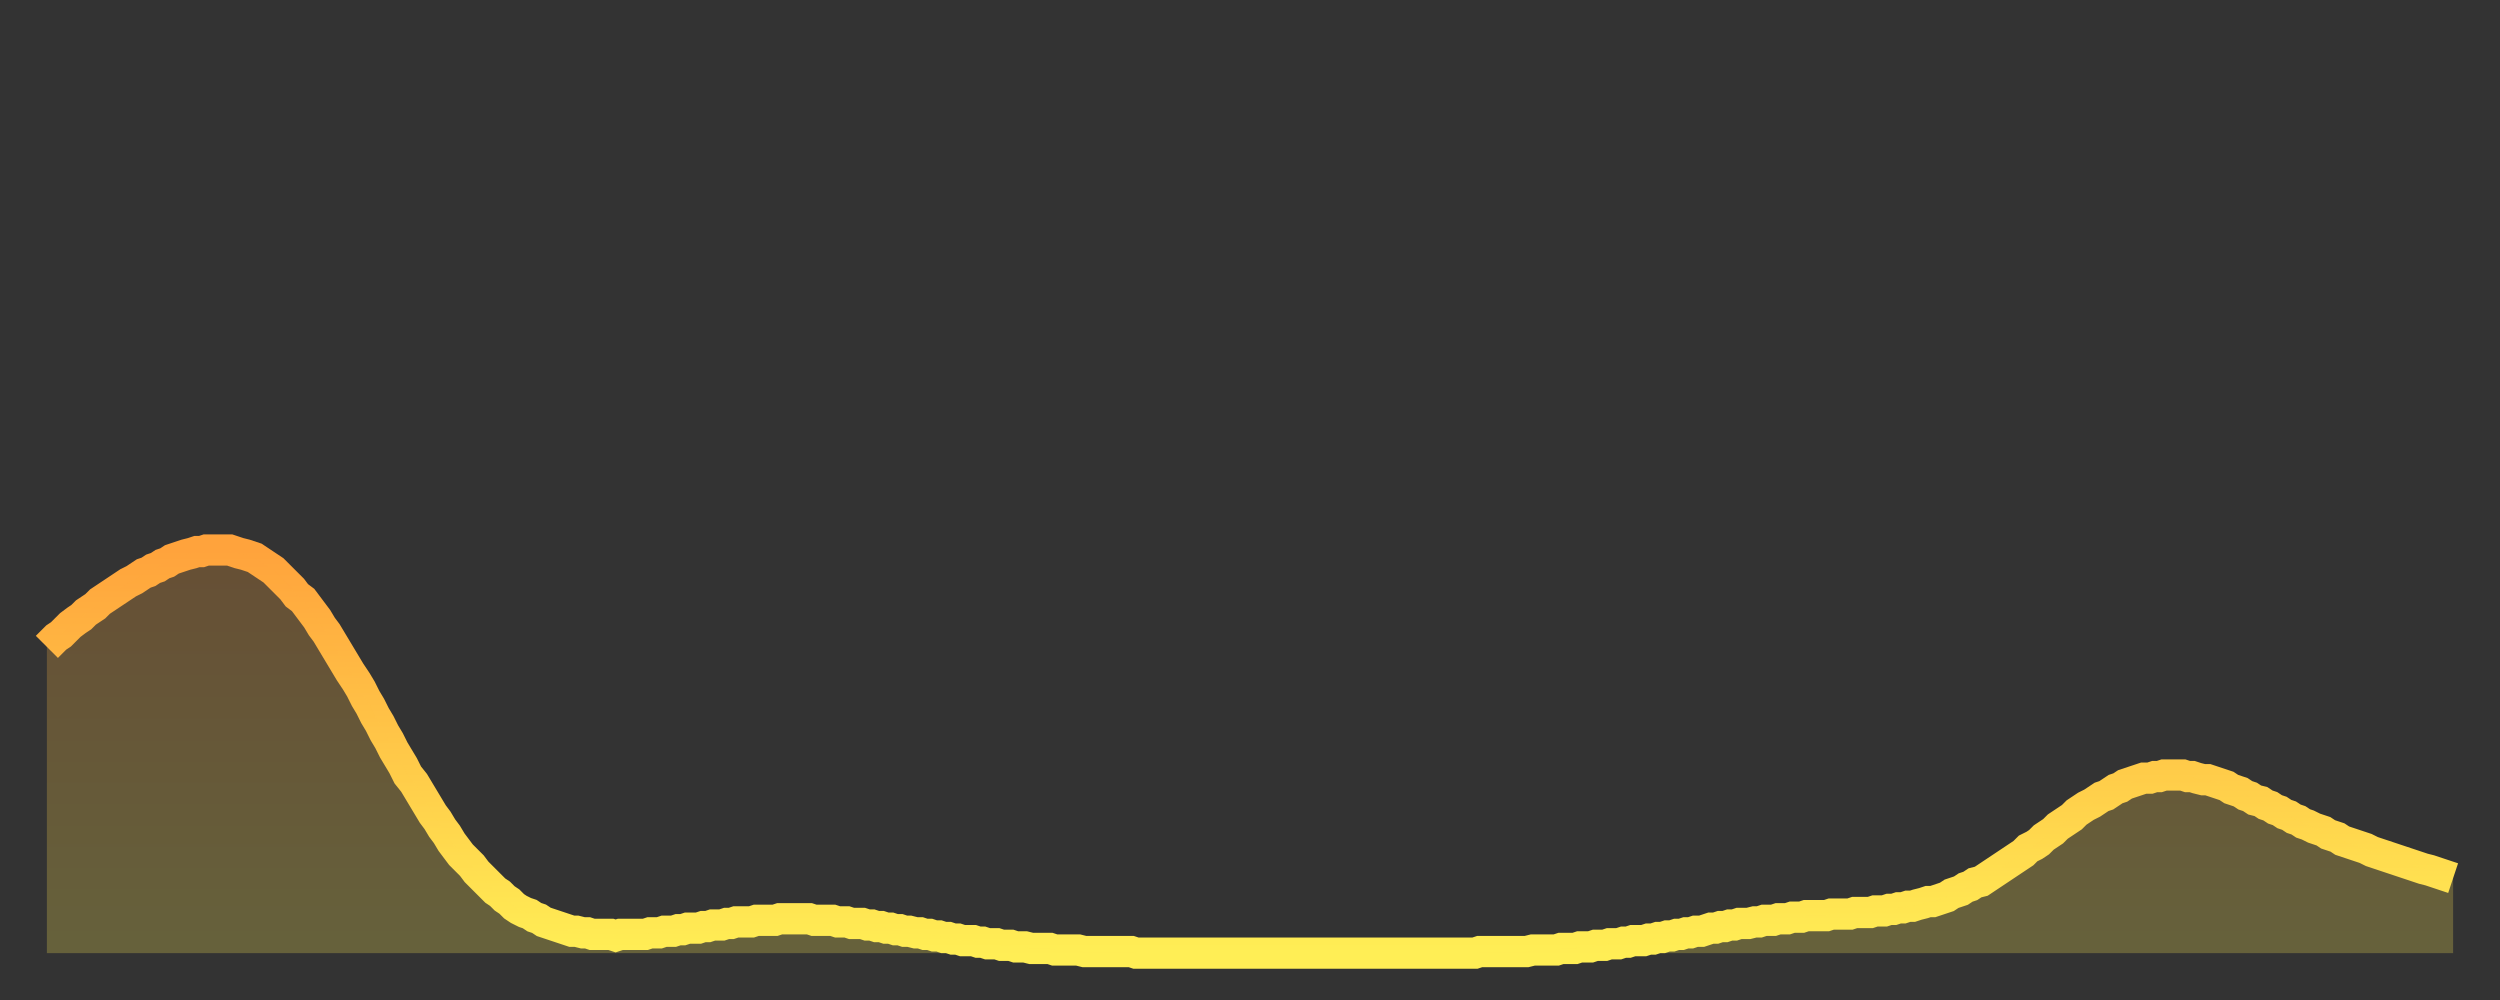 <?xml version="1.0" encoding="utf-8" ?>
<svg baseProfile="full" height="64" version="1.1" width="160" xmlns="http://www.w3.org/2000/svg" xmlns:ev="http://www.w3.org/2001/xml-events" xmlns:xlink="http://www.w3.org/1999/xlink"><rect width="100%" height="100%" fill="#333333" stroke="none"/><defs><linearGradient id="id644424" x1="0" x2="0" y1="0" y2="1"><stop offset="0%" stop-color="#ffa33c" /><stop offset="50%" stop-color="#ffc848" /><stop offset="100%" stop-color="#ffee55" /></linearGradient></defs><g transform="translate(3,3)"><g><path d="M 0.0 38.4 L 0.3 38.1 0.6 37.8 0.9 37.6 1.2 37.3 1.5 37.0 1.9 36.7 2.2 36.5 2.5 36.2 2.8 36.0 3.1 35.8 3.4 35.5 3.7 35.3 4.0 35.1 4.3 34.9 4.6 34.7 4.9 34.5 5.2 34.3 5.6 34.1 5.9 33.9 6.2 33.7 6.5 33.6 6.8 33.4 7.1 33.3 7.4 33.1 7.7 33.0 8.0 32.8 8.3 32.7 8.6 32.6 8.9 32.5 9.3 32.4 9.6 32.3 9.9 32.3 10.2 32.2 10.5 32.2 10.8 32.2 11.1 32.2 11.4 32.2 11.7 32.2 12.0 32.3 12.3 32.4 12.7 32.5 13.0 32.6 13.3 32.7 13.6 32.9 13.9 33.1 14.2 33.3 14.5 33.5 14.8 33.8 15.1 34.1 15.4 34.4 15.7 34.7 16.0 35.1 16.4 35.4 16.7 35.8 17.0 36.2 17.3 36.6 17.6 37.1 17.9 37.5 18.2 38.0 18.5 38.5 18.8 39.0 19.1 39.5 19.4 40.0 19.8 40.6 20.1 41.1 20.4 41.7 20.7 42.2 21.0 42.8 21.3 43.3 21.6 43.9 21.9 44.4 22.2 45.0 22.5 45.5 22.8 46.0 23.1 46.6 23.5 47.1 23.8 47.6 24.1 48.1 24.4 48.6 24.7 49.1 25.0 49.5 25.3 50.0 25.6 50.4 25.9 50.9 26.2 51.3 26.5 51.7 26.8 52.0 27.2 52.4 27.5 52.8 27.8 53.1 28.1 53.4 28.4 53.7 28.7 54.0 29.0 54.2 29.3 54.5 29.6 54.7 29.9 55.0 30.2 55.2 30.6 55.4 30.9 55.5 31.2 55.7 31.5 55.8 31.8 56.0 32.1 56.1 32.4 56.2 32.7 56.3 33.0 56.4 33.3 56.5 33.6 56.6 33.9 56.6 34.3 56.7 34.6 56.7 34.9 56.8 35.2 56.8 35.5 56.8 35.8 56.8 36.1 56.8 36.4 56.9 36.7 56.8 37.0 56.8 37.3 56.8 37.7 56.8 38.0 56.8 38.3 56.8 38.6 56.7 38.9 56.7 39.2 56.7 39.5 56.6 39.8 56.6 40.1 56.6 40.4 56.5 40.7 56.5 41.0 56.4 41.4 56.4 41.7 56.4 42.0 56.3 42.3 56.3 42.6 56.2 42.9 56.2 43.2 56.2 43.5 56.1 43.8 56.1 44.1 56.0 44.4 56.0 44.7 56.0 45.1 56.0 45.4 55.9 45.7 55.9 46.0 55.9 46.3 55.9 46.6 55.9 46.9 55.8 47.2 55.8 47.5 55.8 47.8 55.8 48.1 55.8 48.5 55.8 48.8 55.8 49.1 55.9 49.4 55.9 49.7 55.9 50.0 55.9 50.3 55.9 50.6 56.0 50.9 56.0 51.2 56.0 51.5 56.1 51.8 56.1 52.2 56.1 52.5 56.2 52.8 56.2 53.1 56.3 53.4 56.3 53.7 56.4 54.0 56.4 54.3 56.5 54.6 56.5 54.9 56.6 55.2 56.6 55.6 56.7 55.9 56.7 56.2 56.8 56.5 56.8 56.8 56.9 57.1 56.9 57.4 57.0 57.7 57.0 58.0 57.1 58.3 57.1 58.6 57.2 58.9 57.2 59.3 57.2 59.6 57.3 59.9 57.3 60.2 57.4 60.5 57.4 60.8 57.4 61.1 57.5 61.4 57.5 61.7 57.5 62.0 57.6 62.3 57.6 62.6 57.6 63.0 57.7 63.3 57.7 63.6 57.7 63.9 57.7 64.2 57.7 64.5 57.8 64.8 57.8 65.1 57.8 65.4 57.8 65.7 57.8 66.0 57.8 66.4 57.9 66.7 57.9 67.0 57.9 67.3 57.9 67.6 57.9 67.9 57.9 68.2 57.9 68.5 57.9 68.8 57.9 69.1 57.9 69.4 57.9 69.7 58.0 70.1 58.0 70.4 58.0 70.7 58.0 71.0 58.0 71.3 58.0 71.6 58.0 71.9 58.0 72.2 58.0 72.5 58.0 72.8 58.0 73.1 58.0 73.5 58.0 73.8 58.0 74.1 58.0 74.4 58.0 74.7 58.0 75.0 58.0 75.3 58.0 75.6 58.0 75.9 58.0 76.2 58.0 76.5 58.0 76.8 58.0 77.2 58.0 77.5 58.0 77.8 58.0 78.1 58.0 78.4 58.0 78.7 58.0 79.0 58.0 79.3 58.0 79.6 58.0 79.9 58.0 80.2 58.0 80.5 58.0 80.9 58.0 81.2 58.0 81.5 58.0 81.8 58.0 82.1 58.0 82.4 58.0 82.7 58.0 83.0 58.0 83.3 58.0 83.6 58.0 83.9 58.0 84.3 58.0 84.6 58.0 84.9 58.0 85.2 58.0 85.5 58.0 85.8 58.0 86.1 58.0 86.4 58.0 86.7 58.0 87.0 58.0 87.3 58.0 87.6 58.0 88.0 58.0 88.3 58.0 88.6 58.0 88.9 58.0 89.2 58.0 89.5 58.0 89.8 58.0 90.1 58.0 90.4 58.0 90.7 58.0 91.0 58.0 91.4 58.0 91.7 57.9 92.0 57.9 92.3 57.9 92.6 57.9 92.9 57.9 93.2 57.9 93.5 57.9 93.8 57.9 94.1 57.9 94.4 57.9 94.7 57.9 95.1 57.8 95.4 57.8 95.7 57.8 96.0 57.8 96.3 57.8 96.6 57.8 96.9 57.7 97.2 57.7 97.5 57.7 97.8 57.7 98.1 57.6 98.4 57.6 98.8 57.6 99.1 57.5 99.4 57.5 99.7 57.5 100.0 57.4 100.3 57.4 100.6 57.4 100.9 57.3 101.2 57.3 101.5 57.2 101.8 57.2 102.2 57.2 102.5 57.1 102.8 57.1 103.1 57.0 103.4 57.0 103.7 56.9 104.0 56.9 104.3 56.8 104.6 56.8 104.9 56.7 105.2 56.7 105.5 56.6 105.9 56.6 106.2 56.5 106.5 56.4 106.8 56.4 107.1 56.3 107.4 56.3 107.7 56.2 108.0 56.2 108.3 56.1 108.6 56.1 108.9 56.1 109.3 56.0 109.6 56.0 109.9 55.9 110.2 55.9 110.5 55.9 110.8 55.8 111.1 55.8 111.4 55.8 111.7 55.7 112.0 55.7 112.3 55.7 112.6 55.6 113.0 55.6 113.3 55.6 113.6 55.6 113.9 55.6 114.2 55.5 114.5 55.5 114.8 55.5 115.1 55.5 115.4 55.5 115.7 55.4 116.0 55.4 116.3 55.4 116.7 55.4 117.0 55.3 117.3 55.3 117.6 55.3 117.9 55.2 118.2 55.2 118.5 55.1 118.8 55.1 119.1 55.0 119.4 55.0 119.7 54.9 120.1 54.8 120.4 54.7 120.7 54.7 121.0 54.6 121.3 54.5 121.6 54.4 121.9 54.2 122.2 54.1 122.5 54.0 122.8 53.8 123.1 53.7 123.4 53.5 123.8 53.4 124.1 53.2 124.4 53.0 124.7 52.8 125.0 52.6 125.3 52.4 125.6 52.2 125.9 52.0 126.2 51.8 126.5 51.6 126.8 51.3 127.2 51.1 127.5 50.9 127.8 50.6 128.1 50.4 128.4 50.2 128.7 49.9 129.0 49.7 129.3 49.5 129.6 49.3 129.9 49.0 130.2 48.8 130.5 48.6 130.9 48.4 131.2 48.2 131.5 48.0 131.8 47.9 132.1 47.7 132.4 47.5 132.7 47.4 133.0 47.2 133.3 47.1 133.6 47.0 133.9 46.9 134.2 46.8 134.6 46.8 134.9 46.7 135.2 46.7 135.5 46.6 135.8 46.6 136.1 46.6 136.4 46.6 136.7 46.6 137.0 46.7 137.3 46.7 137.6 46.8 138.0 46.9 138.3 46.9 138.6 47.0 138.9 47.1 139.2 47.2 139.5 47.3 139.8 47.5 140.1 47.6 140.4 47.7 140.7 47.9 141.0 48.0 141.3 48.2 141.7 48.3 142.0 48.5 142.3 48.6 142.6 48.8 142.9 48.9 143.2 49.1 143.5 49.2 143.8 49.4 144.1 49.5 144.4 49.7 144.7 49.8 145.1 50.0 145.4 50.1 145.7 50.2 146.0 50.4 146.3 50.5 146.6 50.6 146.9 50.8 147.2 50.9 147.5 51.0 147.8 51.1 148.1 51.2 148.4 51.3 148.8 51.5 149.1 51.6 149.4 51.7 149.7 51.8 150.0 51.9 150.3 52.0 150.6 52.1 150.9 52.2 151.2 52.3 151.5 52.4 151.8 52.5 152.1 52.6 152.5 52.7 152.8 52.8 153.1 52.9 153.4 53.0 153.7 53.1 154.0 53.2" fill="none" id="graph-curve" opacity="1" stroke="url(#id644424)" stroke-width="2" /><path d="M 0 58 L 0.0 38.4 0.3 38.1 0.6 37.8 0.9 37.6 1.2 37.3 1.5 37.0 1.9 36.7 2.2 36.5 2.5 36.2 2.8 36.0 3.1 35.8 3.4 35.5 3.7 35.3 4.0 35.1 4.3 34.9 4.6 34.7 4.9 34.5 5.2 34.3 5.6 34.1 5.9 33.9 6.2 33.7 6.5 33.6 6.8 33.4 7.1 33.3 7.4 33.1 7.7 33.0 8.0 32.8 8.3 32.7 8.6 32.6 8.9 32.5 9.3 32.4 9.6 32.3 9.9 32.3 10.2 32.2 10.5 32.2 10.8 32.2 11.1 32.2 11.4 32.2 11.7 32.2 12.0 32.3 12.3 32.4 12.7 32.5 13.0 32.6 13.3 32.7 13.6 32.9 13.9 33.1 14.2 33.3 14.5 33.5 14.8 33.8 15.1 34.1 15.4 34.4 15.7 34.7 16.0 35.1 16.4 35.4 16.7 35.8 17.0 36.2 17.3 36.6 17.6 37.1 17.9 37.5 18.2 38.0 18.5 38.5 18.8 39.0 19.1 39.5 19.4 40.0 19.8 40.6 20.1 41.1 20.4 41.7 20.7 42.2 21.0 42.8 21.3 43.3 21.6 43.9 21.9 44.4 22.2 45.0 22.5 45.5 22.8 46.0 23.1 46.6 23.5 47.1 23.8 47.6 24.1 48.1 24.4 48.6 24.7 49.1 25.0 49.5 25.3 50.0 25.6 50.4 25.9 50.9 26.2 51.3 26.5 51.7 26.8 52.0 27.2 52.4 27.5 52.8 27.8 53.1 28.1 53.4 28.4 53.7 28.7 54.0 29.0 54.2 29.3 54.5 29.6 54.7 29.9 55.0 30.2 55.2 30.6 55.4 30.9 55.5 31.2 55.7 31.5 55.8 31.8 56.0 32.1 56.1 32.4 56.2 32.7 56.3 33.0 56.4 33.3 56.5 33.6 56.6 33.9 56.6 34.3 56.7 34.6 56.7 34.9 56.8 35.2 56.8 35.5 56.8 35.8 56.8 36.1 56.8 36.4 56.9 36.7 56.8 37.0 56.8 37.3 56.8 37.7 56.8 38.0 56.8 38.3 56.8 38.6 56.7 38.9 56.7 39.2 56.7 39.5 56.6 39.8 56.6 40.1 56.6 40.4 56.5 40.7 56.5 41.0 56.4 41.4 56.4 41.7 56.4 42.0 56.3 42.3 56.3 42.6 56.2 42.9 56.2 43.2 56.2 43.5 56.1 43.8 56.1 44.1 56.0 44.4 56.0 44.7 56.0 45.1 56.0 45.4 55.9 45.7 55.9 46.0 55.9 46.3 55.9 46.6 55.9 46.9 55.8 47.2 55.8 47.5 55.8 47.8 55.8 48.1 55.8 48.5 55.8 48.8 55.8 49.1 55.9 49.4 55.9 49.7 55.9 50.0 55.9 50.3 55.9 50.6 56.0 50.9 56.0 51.2 56.0 51.5 56.1 51.8 56.1 52.2 56.1 52.5 56.2 52.8 56.2 53.1 56.3 53.4 56.3 53.7 56.4 54.0 56.4 54.3 56.5 54.6 56.5 54.9 56.6 55.2 56.6 55.6 56.7 55.9 56.7 56.2 56.8 56.5 56.8 56.8 56.9 57.1 56.9 57.4 57.0 57.7 57.0 58.0 57.1 58.3 57.1 58.6 57.2 58.9 57.2 59.3 57.2 59.6 57.3 59.9 57.3 60.2 57.4 60.5 57.4 60.8 57.4 61.1 57.5 61.4 57.5 61.7 57.5 62.0 57.6 62.3 57.6 62.6 57.6 63.0 57.7 63.3 57.7 63.6 57.7 63.9 57.7 64.2 57.7 64.5 57.8 64.8 57.8 65.1 57.8 65.4 57.8 65.7 57.8 66.0 57.8 66.4 57.9 66.7 57.9 67.0 57.9 67.3 57.9 67.6 57.9 67.9 57.9 68.2 57.9 68.5 57.9 68.8 57.9 69.1 57.9 69.4 57.9 69.7 58.0 70.1 58.0 70.4 58.0 70.7 58.0 71.0 58.0 71.3 58.0 71.6 58.0 71.9 58.0 72.2 58.0 72.5 58.0 72.8 58.0 73.1 58.0 73.5 58.0 73.8 58.0 74.1 58.0 74.4 58.0 74.7 58.0 75.0 58.0 75.3 58.0 75.6 58.0 75.9 58.0 76.2 58.0 76.5 58.0 76.8 58.0 77.2 58.0 77.5 58.0 77.8 58.0 78.1 58.0 78.4 58.0 78.7 58.0 79.0 58.0 79.3 58.0 79.6 58.0 79.9 58.0 80.2 58.0 80.5 58.0 80.9 58.0 81.2 58.0 81.5 58.0 81.8 58.0 82.1 58.0 82.4 58.0 82.7 58.0 83.0 58.0 83.3 58.0 83.6 58.0 83.9 58.0 84.3 58.0 84.6 58.0 84.9 58.0 85.2 58.0 85.5 58.0 85.8 58.0 86.1 58.0 86.4 58.0 86.7 58.0 87.0 58.0 87.3 58.0 87.6 58.0 88.0 58.0 88.3 58.0 88.6 58.0 88.9 58.0 89.2 58.0 89.5 58.0 89.8 58.0 90.1 58.0 90.4 58.0 90.7 58.0 91.0 58.0 91.4 58.0 91.7 57.9 92.0 57.9 92.3 57.9 92.6 57.9 92.9 57.9 93.2 57.9 93.5 57.9 93.8 57.9 94.1 57.9 94.4 57.9 94.7 57.9 95.1 57.8 95.4 57.8 95.7 57.8 96.0 57.8 96.3 57.8 96.6 57.8 96.9 57.7 97.2 57.7 97.5 57.7 97.8 57.7 98.1 57.6 98.4 57.6 98.8 57.6 99.1 57.5 99.4 57.5 99.7 57.5 100.0 57.4 100.3 57.4 100.6 57.4 100.9 57.3 101.2 57.3 101.5 57.2 101.8 57.2 102.2 57.2 102.5 57.1 102.8 57.1 103.1 57.0 103.4 57.0 103.7 56.9 104.0 56.9 104.3 56.8 104.6 56.8 104.9 56.7 105.2 56.7 105.5 56.6 105.9 56.6 106.2 56.5 106.5 56.4 106.8 56.4 107.1 56.3 107.4 56.3 107.7 56.2 108.0 56.2 108.3 56.1 108.6 56.1 108.9 56.1 109.3 56.0 109.6 56.0 109.9 55.9 110.2 55.9 110.5 55.9 110.8 55.8 111.1 55.8 111.4 55.8 111.7 55.7 112.0 55.7 112.3 55.7 112.6 55.6 113.0 55.6 113.3 55.6 113.6 55.6 113.9 55.6 114.2 55.5 114.5 55.5 114.8 55.5 115.1 55.5 115.4 55.5 115.7 55.4 116.0 55.4 116.3 55.4 116.7 55.4 117.0 55.3 117.3 55.3 117.6 55.3 117.9 55.2 118.2 55.2 118.5 55.1 118.8 55.1 119.1 55.0 119.4 55.0 119.7 54.9 120.1 54.8 120.4 54.7 120.7 54.7 121.0 54.6 121.3 54.5 121.6 54.4 121.9 54.2 122.2 54.1 122.5 54.0 122.8 53.8 123.1 53.7 123.4 53.5 123.8 53.4 124.1 53.2 124.4 53.0 124.7 52.8 125.0 52.6 125.3 52.4 125.6 52.2 125.9 52.0 126.2 51.8 126.5 51.6 126.8 51.3 127.2 51.1 127.5 50.9 127.8 50.6 128.1 50.4 128.4 50.2 128.7 49.9 129.0 49.7 129.3 49.5 129.6 49.3 129.9 49.0 130.2 48.8 130.5 48.6 130.9 48.4 131.2 48.2 131.5 48.0 131.8 47.9 132.1 47.7 132.4 47.5 132.7 47.4 133.0 47.2 133.3 47.1 133.6 47.0 133.9 46.9 134.2 46.8 134.6 46.8 134.9 46.7 135.2 46.7 135.5 46.6 135.8 46.6 136.1 46.6 136.4 46.6 136.7 46.6 137.0 46.7 137.3 46.7 137.6 46.8 138.0 46.9 138.3 46.9 138.6 47.0 138.9 47.1 139.2 47.2 139.5 47.3 139.8 47.5 140.1 47.6 140.4 47.7 140.7 47.9 141.0 48.0 141.3 48.2 141.7 48.3 142.0 48.5 142.3 48.6 142.6 48.8 142.9 48.9 143.2 49.1 143.5 49.2 143.8 49.4 144.1 49.5 144.4 49.7 144.7 49.8 145.1 50.0 145.4 50.1 145.7 50.2 146.0 50.4 146.3 50.5 146.6 50.6 146.9 50.8 147.2 50.9 147.5 51.0 147.8 51.1 148.1 51.2 148.4 51.3 148.8 51.5 149.1 51.6 149.4 51.7 149.7 51.8 150.0 51.9 150.3 52.0 150.6 52.1 150.9 52.2 151.2 52.3 151.5 52.4 151.8 52.5 152.1 52.6 152.5 52.7 152.8 52.8 153.1 52.9 153.4 53.0 153.7 53.1 154.0 53.2 154 58" fill="url(#id644424)" fill-opacity=".25" id="graph-shadow" /></g></g></svg>